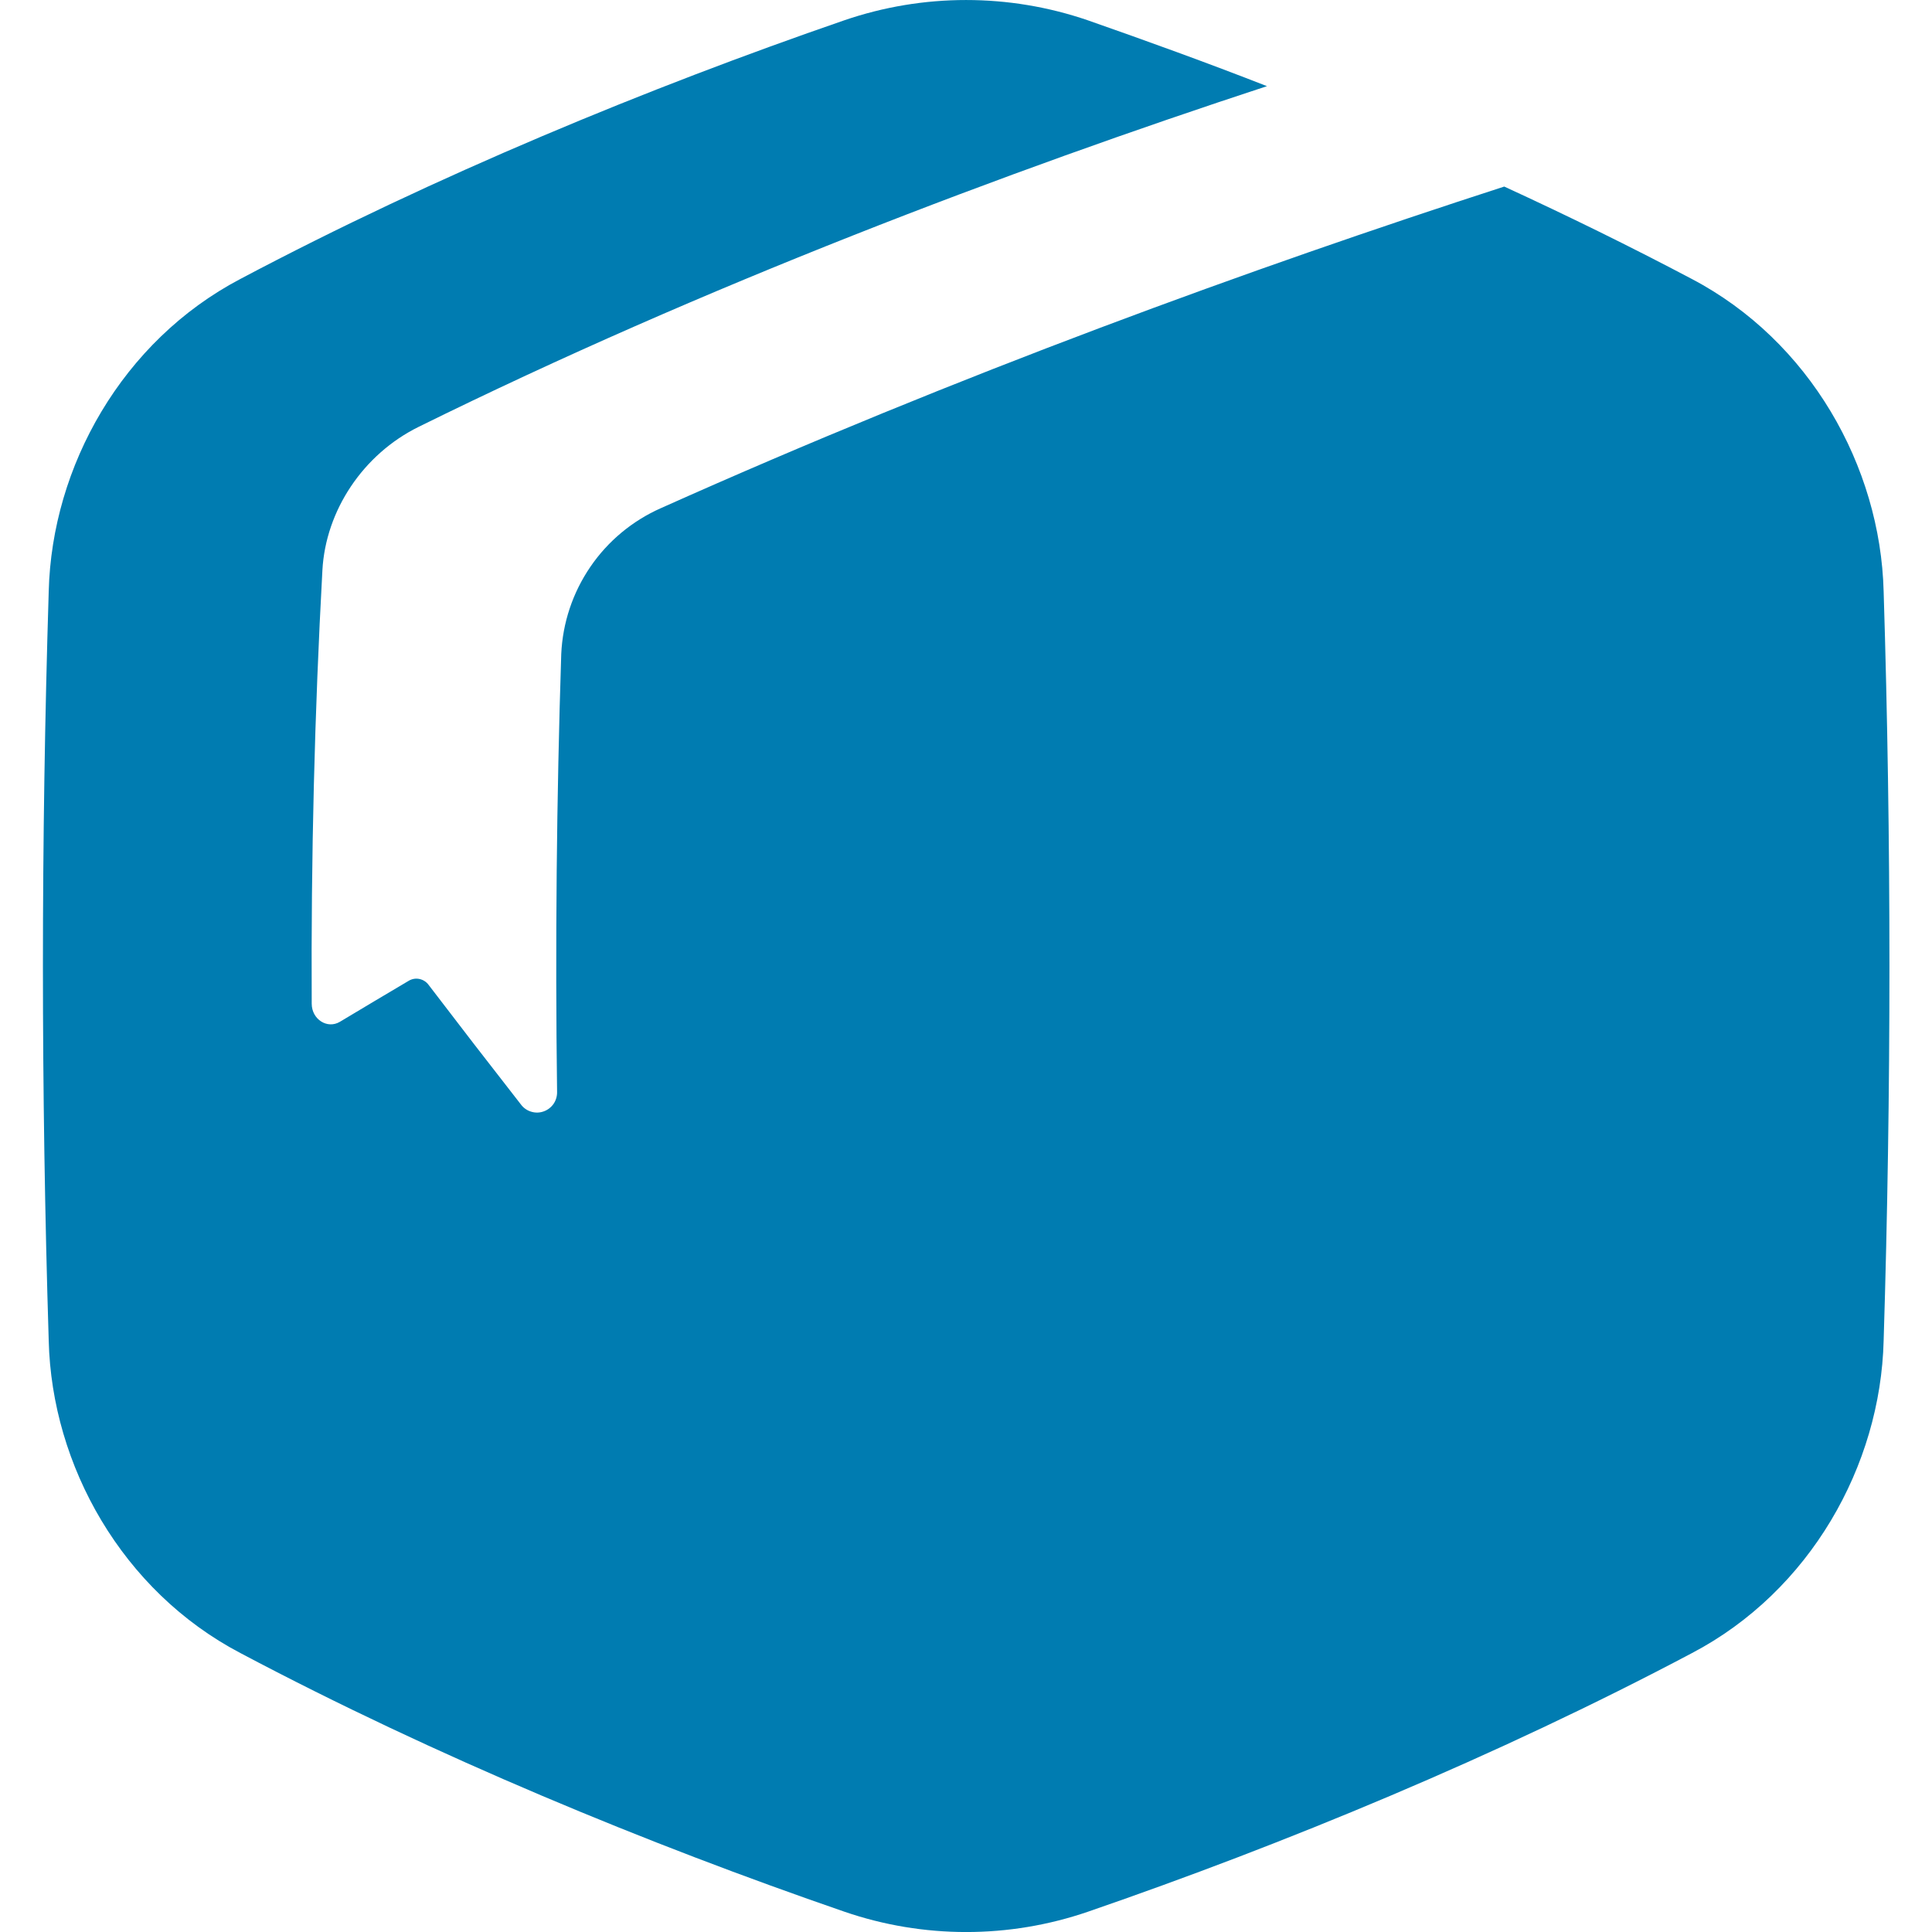 <?xml version="1.0" encoding="UTF-8"?> <svg xmlns="http://www.w3.org/2000/svg" width="32" height="32" viewBox="0 0 32 32" fill="none"><g clip-path="url(#clip0_89_89)"><path d="M28.019 4.619C27.012 4.087 25.969 3.575 24.915 3.09C20.751 4.438 15.869 6.212 10.948 8.416C10.475 8.625 10.069 8.962 9.778 9.389C9.486 9.816 9.319 10.316 9.296 10.833C9.219 13.208 9.195 15.659 9.227 18.083C9.229 18.154 9.209 18.224 9.169 18.283C9.128 18.342 9.07 18.386 9.003 18.409C8.936 18.433 8.863 18.434 8.795 18.412C8.727 18.391 8.668 18.349 8.626 18.291C8.106 17.625 7.597 16.966 7.1 16.314C7.063 16.263 7.009 16.228 6.947 16.215C6.886 16.202 6.822 16.213 6.768 16.246C6.382 16.474 6.002 16.701 5.63 16.924C5.421 17.049 5.164 16.883 5.163 16.626C5.15 14.211 5.211 11.791 5.34 9.445C5.394 8.455 6.015 7.523 6.934 7.07C11.653 4.741 16.689 2.836 20.985 1.427C19.985 1.036 18.991 0.677 18.02 0.337C16.712 -0.112 15.29 -0.112 13.982 0.337C10.743 1.454 7.206 2.913 3.984 4.619C2.026 5.646 0.859 7.724 0.807 9.794C0.679 13.931 0.679 18.069 0.807 22.206C0.857 24.276 2.026 26.355 3.984 27.381C7.206 29.088 10.743 30.546 13.984 31.663C15.293 32.113 16.714 32.113 18.023 31.663C21.262 30.547 24.799 29.088 28.023 27.381C29.98 26.355 31.148 24.276 31.199 22.206C31.327 18.069 31.327 13.931 31.199 9.794C31.145 7.724 29.976 5.646 28.019 4.619Z" fill="#007CB1"></path></g><defs><clipPath id="clip0_89_89"><rect width="32" height="32" fill="white"></rect></clipPath></defs></svg> 